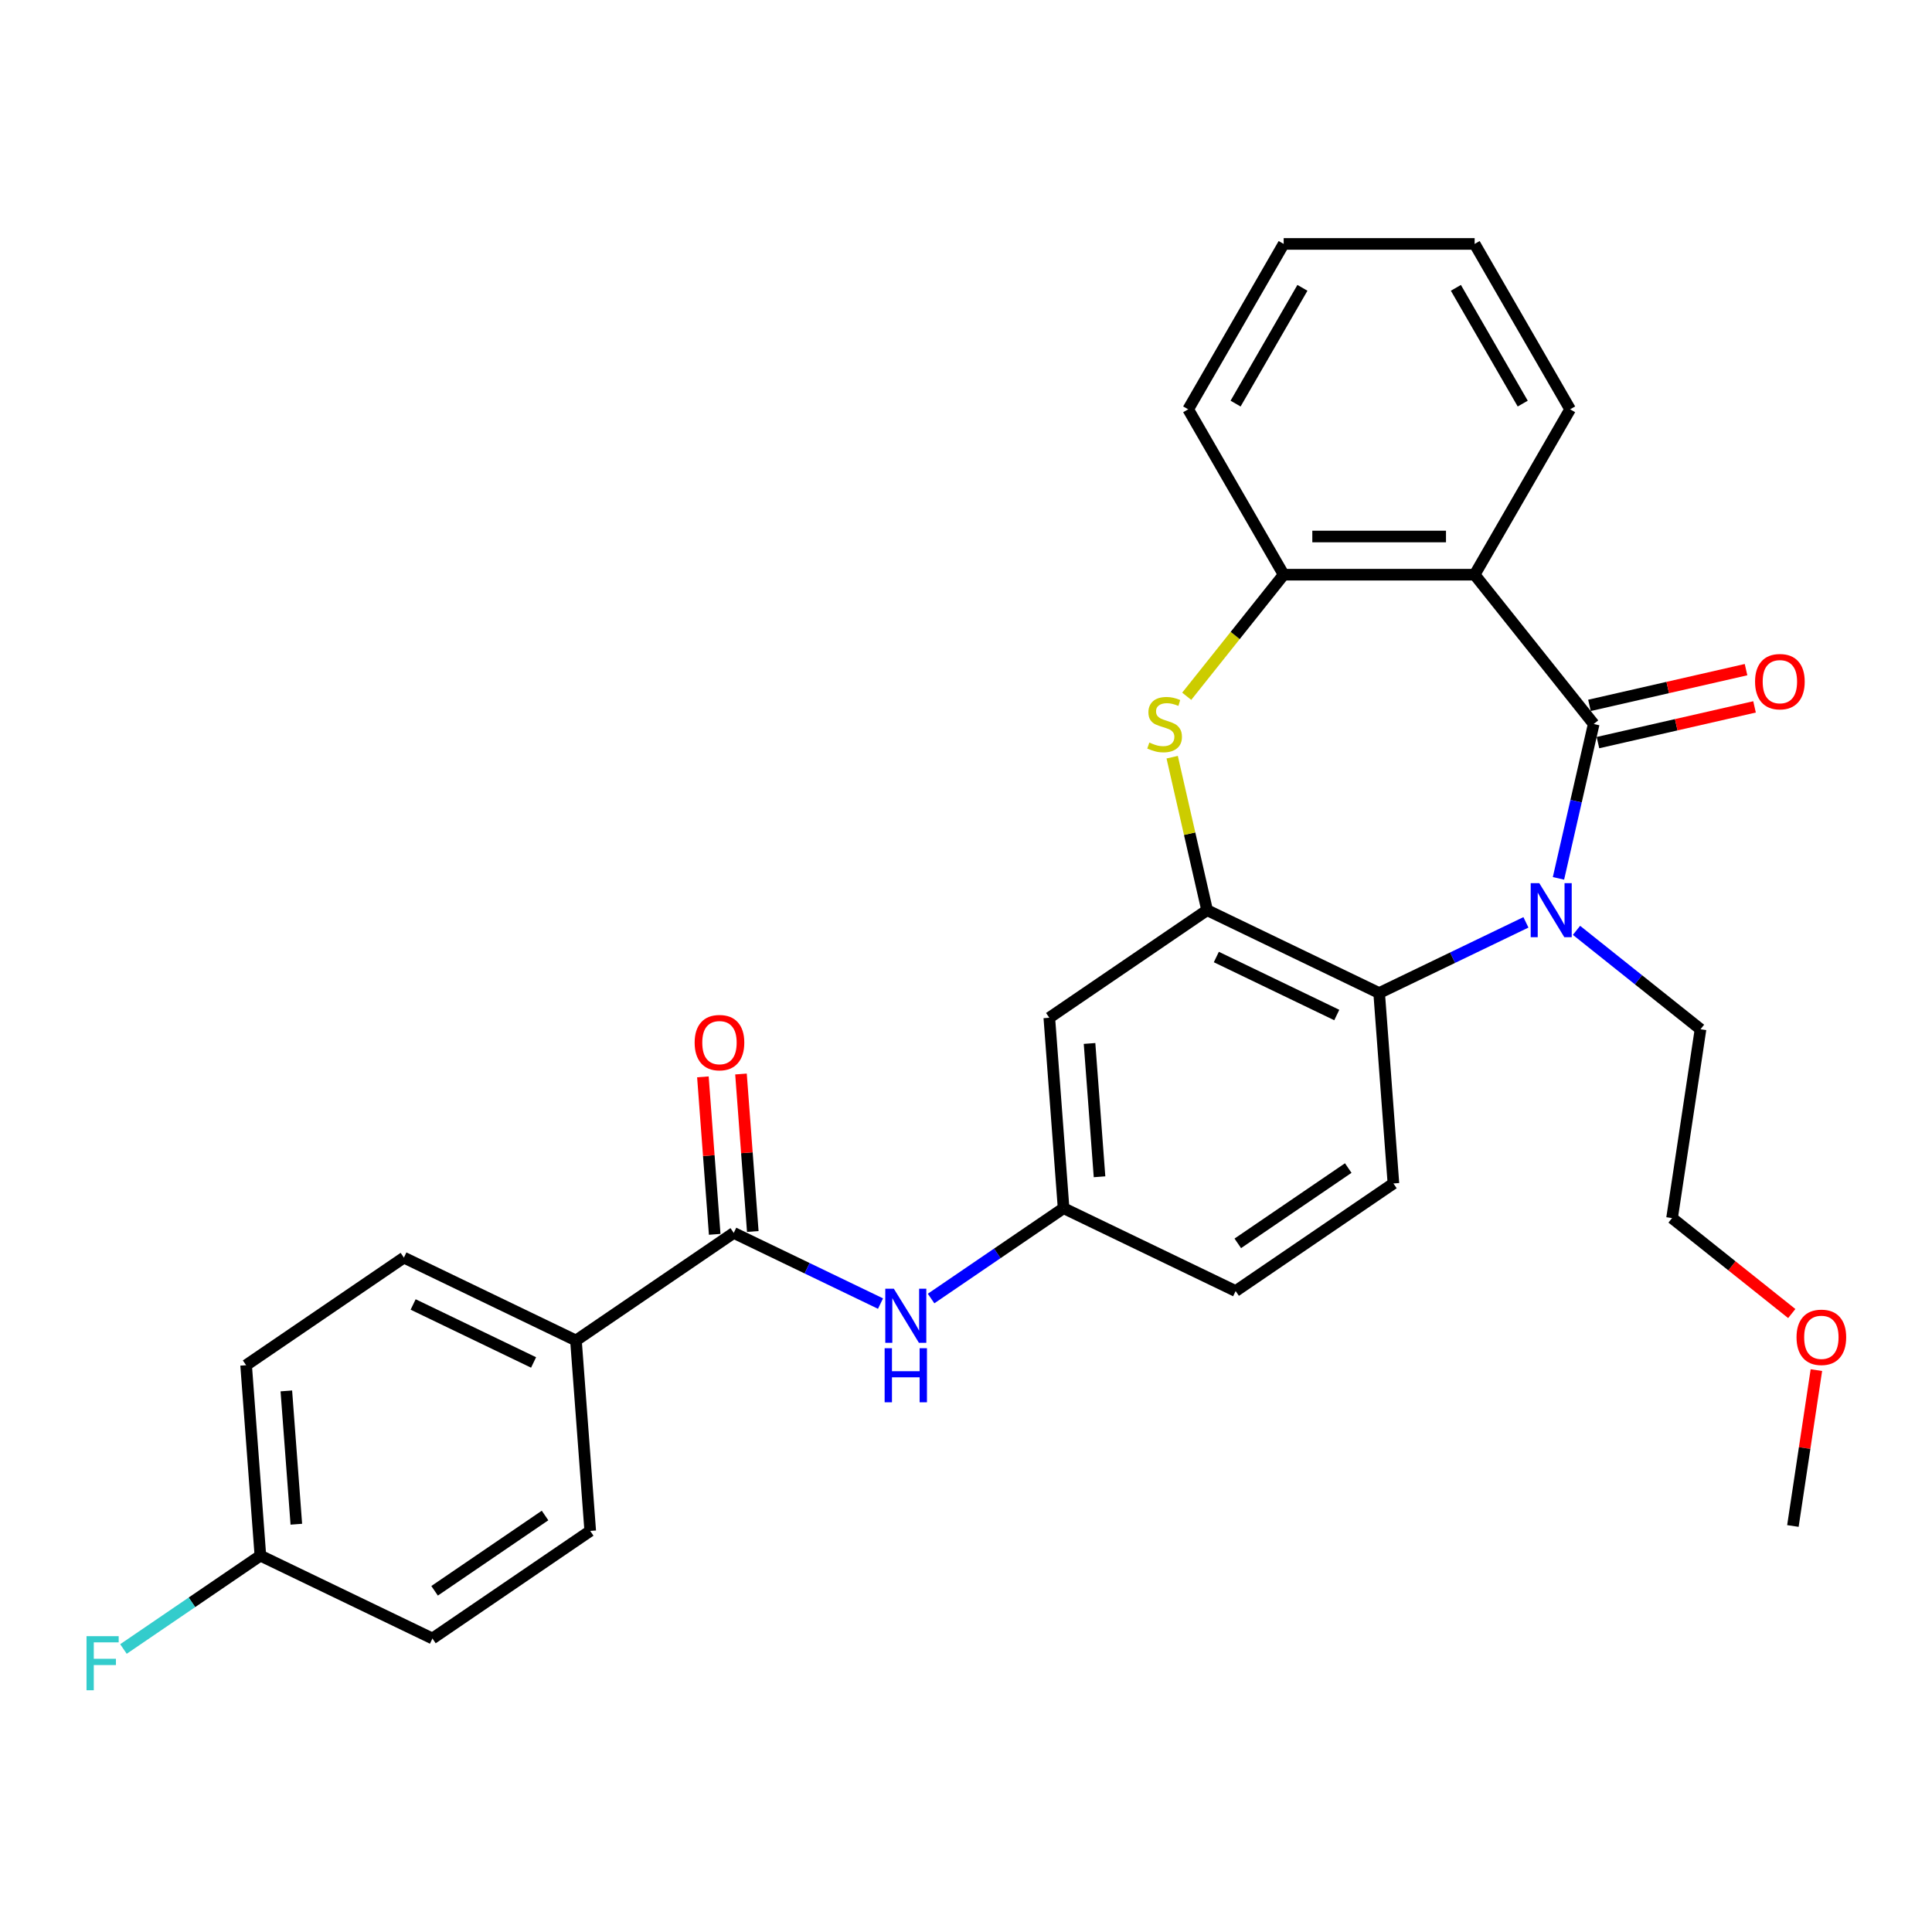 <?xml version='1.0' encoding='iso-8859-1'?>
<svg version='1.1' baseProfile='full'
              xmlns='http://www.w3.org/2000/svg'
                      xmlns:rdkit='http://www.rdkit.org/xml'
                      xmlns:xlink='http://www.w3.org/1999/xlink'
                  xml:space='preserve'
width='1000px' height='1000px' viewBox='0 0 1000 1000'>
<!-- END OF HEADER -->
<rect style='opacity:1.0;fill:#FFFFFF;stroke:none' width='1000' height='1000' x='0' y='0'> </rect>
<path class='bond-0' d='M 824.9,374.741 L 815.781,414.69' style='fill:none;fill-rule:evenodd;stroke:#000000;stroke-width:6px;stroke-linecap:butt;stroke-linejoin:miter;stroke-opacity:1' />
<path class='bond-0' d='M 815.781,414.69 L 806.663,454.64' style='fill:none;fill-rule:evenodd;stroke:#0000FF;stroke-width:6px;stroke-linecap:butt;stroke-linejoin:miter;stroke-opacity:1' />
<path class='bond-1' d='M 824.9,374.741 L 763.271,297.461' style='fill:none;fill-rule:evenodd;stroke:#000000;stroke-width:6px;stroke-linecap:butt;stroke-linejoin:miter;stroke-opacity:1' />
<path class='bond-10' d='M 827.099,384.377 L 867.622,375.128' style='fill:none;fill-rule:evenodd;stroke:#000000;stroke-width:6px;stroke-linecap:butt;stroke-linejoin:miter;stroke-opacity:1' />
<path class='bond-10' d='M 867.622,375.128 L 908.145,365.879' style='fill:none;fill-rule:evenodd;stroke:#FF0000;stroke-width:6px;stroke-linecap:butt;stroke-linejoin:miter;stroke-opacity:1' />
<path class='bond-10' d='M 822.7,365.104 L 863.223,355.855' style='fill:none;fill-rule:evenodd;stroke:#000000;stroke-width:6px;stroke-linecap:butt;stroke-linejoin:miter;stroke-opacity:1' />
<path class='bond-10' d='M 863.223,355.855 L 903.746,346.606' style='fill:none;fill-rule:evenodd;stroke:#FF0000;stroke-width:6px;stroke-linecap:butt;stroke-linejoin:miter;stroke-opacity:1' />
<path class='bond-4' d='M 789.817,477.41 L 751.833,495.702' style='fill:none;fill-rule:evenodd;stroke:#0000FF;stroke-width:6px;stroke-linecap:butt;stroke-linejoin:miter;stroke-opacity:1' />
<path class='bond-4' d='M 751.833,495.702 L 713.848,513.995' style='fill:none;fill-rule:evenodd;stroke:#000000;stroke-width:6px;stroke-linecap:butt;stroke-linejoin:miter;stroke-opacity:1' />
<path class='bond-16' d='M 815.992,481.544 L 848.088,507.14' style='fill:none;fill-rule:evenodd;stroke:#0000FF;stroke-width:6px;stroke-linecap:butt;stroke-linejoin:miter;stroke-opacity:1' />
<path class='bond-16' d='M 848.088,507.14 L 880.185,532.736' style='fill:none;fill-rule:evenodd;stroke:#000000;stroke-width:6px;stroke-linecap:butt;stroke-linejoin:miter;stroke-opacity:1' />
<path class='bond-5' d='M 763.271,297.461 L 664.426,297.461' style='fill:none;fill-rule:evenodd;stroke:#000000;stroke-width:6px;stroke-linecap:butt;stroke-linejoin:miter;stroke-opacity:1' />
<path class='bond-5' d='M 748.444,277.692 L 679.253,277.692' style='fill:none;fill-rule:evenodd;stroke:#000000;stroke-width:6px;stroke-linecap:butt;stroke-linejoin:miter;stroke-opacity:1' />
<path class='bond-19' d='M 763.271,297.461 L 812.693,211.859' style='fill:none;fill-rule:evenodd;stroke:#000000;stroke-width:6px;stroke-linecap:butt;stroke-linejoin:miter;stroke-opacity:1' />
<path class='bond-2' d='M 624.792,471.107 L 713.848,513.995' style='fill:none;fill-rule:evenodd;stroke:#000000;stroke-width:6px;stroke-linecap:butt;stroke-linejoin:miter;stroke-opacity:1' />
<path class='bond-2' d='M 629.573,495.352 L 691.912,525.373' style='fill:none;fill-rule:evenodd;stroke:#000000;stroke-width:6px;stroke-linecap:butt;stroke-linejoin:miter;stroke-opacity:1' />
<path class='bond-8' d='M 624.792,471.107 L 543.123,526.789' style='fill:none;fill-rule:evenodd;stroke:#000000;stroke-width:6px;stroke-linecap:butt;stroke-linejoin:miter;stroke-opacity:1' />
<path class='bond-29' d='M 624.792,471.107 L 615.755,431.514' style='fill:none;fill-rule:evenodd;stroke:#000000;stroke-width:6px;stroke-linecap:butt;stroke-linejoin:miter;stroke-opacity:1' />
<path class='bond-29' d='M 615.755,431.514 L 606.718,391.92' style='fill:none;fill-rule:evenodd;stroke:#CCCC00;stroke-width:6px;stroke-linecap:butt;stroke-linejoin:miter;stroke-opacity:1' />
<path class='bond-3' d='M 614.243,360.388 L 639.335,328.924' style='fill:none;fill-rule:evenodd;stroke:#CCCC00;stroke-width:6px;stroke-linecap:butt;stroke-linejoin:miter;stroke-opacity:1' />
<path class='bond-3' d='M 639.335,328.924 L 664.426,297.461' style='fill:none;fill-rule:evenodd;stroke:#000000;stroke-width:6px;stroke-linecap:butt;stroke-linejoin:miter;stroke-opacity:1' />
<path class='bond-9' d='M 713.848,513.995 L 721.235,612.563' style='fill:none;fill-rule:evenodd;stroke:#000000;stroke-width:6px;stroke-linecap:butt;stroke-linejoin:miter;stroke-opacity:1' />
<path class='bond-23' d='M 664.426,297.461 L 615.003,211.859' style='fill:none;fill-rule:evenodd;stroke:#000000;stroke-width:6px;stroke-linecap:butt;stroke-linejoin:miter;stroke-opacity:1' />
<path class='bond-6' d='M 379.784,638.151 L 417.768,656.444' style='fill:none;fill-rule:evenodd;stroke:#000000;stroke-width:6px;stroke-linecap:butt;stroke-linejoin:miter;stroke-opacity:1' />
<path class='bond-6' d='M 417.768,656.444 L 455.753,674.736' style='fill:none;fill-rule:evenodd;stroke:#0000FF;stroke-width:6px;stroke-linecap:butt;stroke-linejoin:miter;stroke-opacity:1' />
<path class='bond-11' d='M 379.784,638.151 L 298.114,693.833' style='fill:none;fill-rule:evenodd;stroke:#000000;stroke-width:6px;stroke-linecap:butt;stroke-linejoin:miter;stroke-opacity:1' />
<path class='bond-13' d='M 389.641,637.413 L 386.586,596.659' style='fill:none;fill-rule:evenodd;stroke:#000000;stroke-width:6px;stroke-linecap:butt;stroke-linejoin:miter;stroke-opacity:1' />
<path class='bond-13' d='M 386.586,596.659 L 383.532,555.905' style='fill:none;fill-rule:evenodd;stroke:#FF0000;stroke-width:6px;stroke-linecap:butt;stroke-linejoin:miter;stroke-opacity:1' />
<path class='bond-13' d='M 369.927,638.89 L 366.873,598.136' style='fill:none;fill-rule:evenodd;stroke:#000000;stroke-width:6px;stroke-linecap:butt;stroke-linejoin:miter;stroke-opacity:1' />
<path class='bond-13' d='M 366.873,598.136 L 363.819,557.382' style='fill:none;fill-rule:evenodd;stroke:#FF0000;stroke-width:6px;stroke-linecap:butt;stroke-linejoin:miter;stroke-opacity:1' />
<path class='bond-7' d='M 481.927,672.116 L 516.218,648.737' style='fill:none;fill-rule:evenodd;stroke:#0000FF;stroke-width:6px;stroke-linecap:butt;stroke-linejoin:miter;stroke-opacity:1' />
<path class='bond-7' d='M 516.218,648.737 L 550.509,625.357' style='fill:none;fill-rule:evenodd;stroke:#000000;stroke-width:6px;stroke-linecap:butt;stroke-linejoin:miter;stroke-opacity:1' />
<path class='bond-31' d='M 543.123,526.789 L 550.509,625.357' style='fill:none;fill-rule:evenodd;stroke:#000000;stroke-width:6px;stroke-linecap:butt;stroke-linejoin:miter;stroke-opacity:1' />
<path class='bond-31' d='M 563.944,540.097 L 569.115,609.095' style='fill:none;fill-rule:evenodd;stroke:#000000;stroke-width:6px;stroke-linecap:butt;stroke-linejoin:miter;stroke-opacity:1' />
<path class='bond-17' d='M 721.235,612.563 L 639.566,668.245' style='fill:none;fill-rule:evenodd;stroke:#000000;stroke-width:6px;stroke-linecap:butt;stroke-linejoin:miter;stroke-opacity:1' />
<path class='bond-17' d='M 697.848,604.581 L 640.68,643.558' style='fill:none;fill-rule:evenodd;stroke:#000000;stroke-width:6px;stroke-linecap:butt;stroke-linejoin:miter;stroke-opacity:1' />
<path class='bond-14' d='M 298.114,693.833 L 209.058,650.946' style='fill:none;fill-rule:evenodd;stroke:#000000;stroke-width:6px;stroke-linecap:butt;stroke-linejoin:miter;stroke-opacity:1' />
<path class='bond-14' d='M 276.178,705.211 L 213.839,675.19' style='fill:none;fill-rule:evenodd;stroke:#000000;stroke-width:6px;stroke-linecap:butt;stroke-linejoin:miter;stroke-opacity:1' />
<path class='bond-15' d='M 298.114,693.833 L 305.501,792.401' style='fill:none;fill-rule:evenodd;stroke:#000000;stroke-width:6px;stroke-linecap:butt;stroke-linejoin:miter;stroke-opacity:1' />
<path class='bond-12' d='M 550.509,625.357 L 639.566,668.245' style='fill:none;fill-rule:evenodd;stroke:#000000;stroke-width:6px;stroke-linecap:butt;stroke-linejoin:miter;stroke-opacity:1' />
<path class='bond-20' d='M 209.058,650.946 L 127.388,706.627' style='fill:none;fill-rule:evenodd;stroke:#000000;stroke-width:6px;stroke-linecap:butt;stroke-linejoin:miter;stroke-opacity:1' />
<path class='bond-21' d='M 305.501,792.401 L 223.831,848.083' style='fill:none;fill-rule:evenodd;stroke:#000000;stroke-width:6px;stroke-linecap:butt;stroke-linejoin:miter;stroke-opacity:1' />
<path class='bond-21' d='M 282.114,784.42 L 224.946,823.396' style='fill:none;fill-rule:evenodd;stroke:#000000;stroke-width:6px;stroke-linecap:butt;stroke-linejoin:miter;stroke-opacity:1' />
<path class='bond-25' d='M 880.185,532.736 L 865.453,630.477' style='fill:none;fill-rule:evenodd;stroke:#000000;stroke-width:6px;stroke-linecap:butt;stroke-linejoin:miter;stroke-opacity:1' />
<path class='bond-18' d='M 134.775,805.195 L 223.831,848.083' style='fill:none;fill-rule:evenodd;stroke:#000000;stroke-width:6px;stroke-linecap:butt;stroke-linejoin:miter;stroke-opacity:1' />
<path class='bond-22' d='M 134.775,805.195 L 99.337,829.356' style='fill:none;fill-rule:evenodd;stroke:#000000;stroke-width:6px;stroke-linecap:butt;stroke-linejoin:miter;stroke-opacity:1' />
<path class='bond-22' d='M 99.337,829.356 L 63.9,853.518' style='fill:none;fill-rule:evenodd;stroke:#33CCCC;stroke-width:6px;stroke-linecap:butt;stroke-linejoin:miter;stroke-opacity:1' />
<path class='bond-32' d='M 134.775,805.195 L 127.388,706.627' style='fill:none;fill-rule:evenodd;stroke:#000000;stroke-width:6px;stroke-linecap:butt;stroke-linejoin:miter;stroke-opacity:1' />
<path class='bond-32' d='M 153.381,788.933 L 148.21,719.935' style='fill:none;fill-rule:evenodd;stroke:#000000;stroke-width:6px;stroke-linecap:butt;stroke-linejoin:miter;stroke-opacity:1' />
<path class='bond-27' d='M 812.693,211.859 L 763.271,126.256' style='fill:none;fill-rule:evenodd;stroke:#000000;stroke-width:6px;stroke-linecap:butt;stroke-linejoin:miter;stroke-opacity:1' />
<path class='bond-27' d='M 788.159,208.903 L 753.564,148.981' style='fill:none;fill-rule:evenodd;stroke:#000000;stroke-width:6px;stroke-linecap:butt;stroke-linejoin:miter;stroke-opacity:1' />
<path class='bond-30' d='M 615.003,211.859 L 664.426,126.256' style='fill:none;fill-rule:evenodd;stroke:#000000;stroke-width:6px;stroke-linecap:butt;stroke-linejoin:miter;stroke-opacity:1' />
<path class='bond-30' d='M 639.537,208.903 L 674.133,148.981' style='fill:none;fill-rule:evenodd;stroke:#000000;stroke-width:6px;stroke-linecap:butt;stroke-linejoin:miter;stroke-opacity:1' />
<path class='bond-24' d='M 927.412,679.888 L 896.432,655.183' style='fill:none;fill-rule:evenodd;stroke:#FF0000;stroke-width:6px;stroke-linecap:butt;stroke-linejoin:miter;stroke-opacity:1' />
<path class='bond-24' d='M 896.432,655.183 L 865.453,630.477' style='fill:none;fill-rule:evenodd;stroke:#000000;stroke-width:6px;stroke-linecap:butt;stroke-linejoin:miter;stroke-opacity:1' />
<path class='bond-26' d='M 940.161,709.167 L 934.081,749.507' style='fill:none;fill-rule:evenodd;stroke:#FF0000;stroke-width:6px;stroke-linecap:butt;stroke-linejoin:miter;stroke-opacity:1' />
<path class='bond-26' d='M 934.081,749.507 L 928.001,789.847' style='fill:none;fill-rule:evenodd;stroke:#000000;stroke-width:6px;stroke-linecap:butt;stroke-linejoin:miter;stroke-opacity:1' />
<path class='bond-28' d='M 763.271,126.256 L 664.426,126.256' style='fill:none;fill-rule:evenodd;stroke:#000000;stroke-width:6px;stroke-linecap:butt;stroke-linejoin:miter;stroke-opacity:1' />
<path  class='atom-1' d='M 796.717 457.111
L 805.89 471.938
Q 806.799 473.401, 808.262 476.05
Q 809.725 478.699, 809.804 478.857
L 809.804 457.111
L 813.52 457.111
L 813.52 485.104
L 809.685 485.104
L 799.84 468.893
Q 798.694 466.996, 797.468 464.821
Q 796.282 462.646, 795.926 461.974
L 795.926 485.104
L 792.289 485.104
L 792.289 457.111
L 796.717 457.111
' fill='#0000FF'/>
<path  class='atom-4' d='M 594.889 384.349
Q 595.206 384.467, 596.511 385.021
Q 597.815 385.574, 599.239 385.93
Q 600.702 386.246, 602.125 386.246
Q 604.774 386.246, 606.316 384.981
Q 607.858 383.676, 607.858 381.423
Q 607.858 379.881, 607.067 378.932
Q 606.316 377.983, 605.13 377.469
Q 603.944 376.955, 601.967 376.362
Q 599.476 375.611, 597.973 374.899
Q 596.511 374.187, 595.443 372.685
Q 594.415 371.182, 594.415 368.652
Q 594.415 365.133, 596.787 362.958
Q 599.199 360.784, 603.944 360.784
Q 607.186 360.784, 610.863 362.326
L 609.953 365.37
Q 606.593 363.986, 604.062 363.986
Q 601.334 363.986, 599.832 365.133
Q 598.329 366.24, 598.369 368.178
Q 598.369 369.68, 599.12 370.589
Q 599.911 371.499, 601.018 372.013
Q 602.164 372.527, 604.062 373.12
Q 606.593 373.911, 608.095 374.701
Q 609.598 375.492, 610.665 377.113
Q 611.772 378.695, 611.772 381.423
Q 611.772 385.297, 609.163 387.393
Q 606.593 389.449, 602.283 389.449
Q 599.792 389.449, 597.894 388.895
Q 596.036 388.381, 593.822 387.472
L 594.889 384.349
' fill='#CCCC00'/>
<path  class='atom-8' d='M 462.652 667.042
L 471.825 681.869
Q 472.734 683.332, 474.197 685.981
Q 475.66 688.63, 475.739 688.788
L 475.739 667.042
L 479.456 667.042
L 479.456 695.035
L 475.621 695.035
L 465.776 678.825
Q 464.629 676.927, 463.403 674.752
Q 462.217 672.578, 461.861 671.905
L 461.861 695.035
L 458.224 695.035
L 458.224 667.042
L 462.652 667.042
' fill='#0000FF'/>
<path  class='atom-8' d='M 457.888 697.834
L 461.683 697.834
L 461.683 709.735
L 475.996 709.735
L 475.996 697.834
L 479.792 697.834
L 479.792 725.827
L 475.996 725.827
L 475.996 712.898
L 461.683 712.898
L 461.683 725.827
L 457.888 725.827
L 457.888 697.834
' fill='#0000FF'/>
<path  class='atom-11' d='M 908.416 352.825
Q 908.416 346.103, 911.738 342.347
Q 915.059 338.591, 921.266 338.591
Q 927.474 338.591, 930.795 342.347
Q 934.116 346.103, 934.116 352.825
Q 934.116 359.625, 930.755 363.5
Q 927.395 367.335, 921.266 367.335
Q 915.098 367.335, 911.738 363.5
Q 908.416 359.665, 908.416 352.825
M 921.266 364.172
Q 925.536 364.172, 927.83 361.325
Q 930.162 358.439, 930.162 352.825
Q 930.162 347.329, 927.83 344.561
Q 925.536 341.754, 921.266 341.754
Q 916.996 341.754, 914.663 344.522
Q 912.37 347.29, 912.37 352.825
Q 912.37 358.479, 914.663 361.325
Q 916.996 364.172, 921.266 364.172
' fill='#FF0000'/>
<path  class='atom-14' d='M 359.547 539.662
Q 359.547 532.941, 362.868 529.184
Q 366.189 525.428, 372.397 525.428
Q 378.604 525.428, 381.926 529.184
Q 385.247 532.941, 385.247 539.662
Q 385.247 546.463, 381.886 550.337
Q 378.525 554.172, 372.397 554.172
Q 366.229 554.172, 362.868 550.337
Q 359.547 546.502, 359.547 539.662
M 372.397 551.009
Q 376.667 551.009, 378.96 548.163
Q 381.293 545.276, 381.293 539.662
Q 381.293 534.166, 378.96 531.399
Q 376.667 528.591, 372.397 528.591
Q 368.127 528.591, 365.794 531.359
Q 363.501 534.127, 363.501 539.662
Q 363.501 545.316, 365.794 548.163
Q 368.127 551.009, 372.397 551.009
' fill='#FF0000'/>
<path  class='atom-23' d='M 44.783 846.88
L 61.428 846.88
L 61.428 850.083
L 48.539 850.083
L 48.539 858.584
L 60.005 858.584
L 60.005 861.826
L 48.539 861.826
L 48.539 874.873
L 44.783 874.873
L 44.783 846.88
' fill='#33CCCC'/>
<path  class='atom-25' d='M 929.883 692.185
Q 929.883 685.464, 933.204 681.707
Q 936.525 677.951, 942.733 677.951
Q 948.94 677.951, 952.261 681.707
Q 955.582 685.464, 955.582 692.185
Q 955.582 698.986, 952.222 702.86
Q 948.861 706.695, 942.733 706.695
Q 936.565 706.695, 933.204 702.86
Q 929.883 699.025, 929.883 692.185
M 942.733 703.532
Q 947.003 703.532, 949.296 700.686
Q 951.629 697.799, 951.629 692.185
Q 951.629 686.689, 949.296 683.922
Q 947.003 681.114, 942.733 681.114
Q 938.462 681.114, 936.13 683.882
Q 933.837 686.65, 933.837 692.185
Q 933.837 697.839, 936.13 700.686
Q 938.462 703.532, 942.733 703.532
' fill='#FF0000'/>
</svg>

